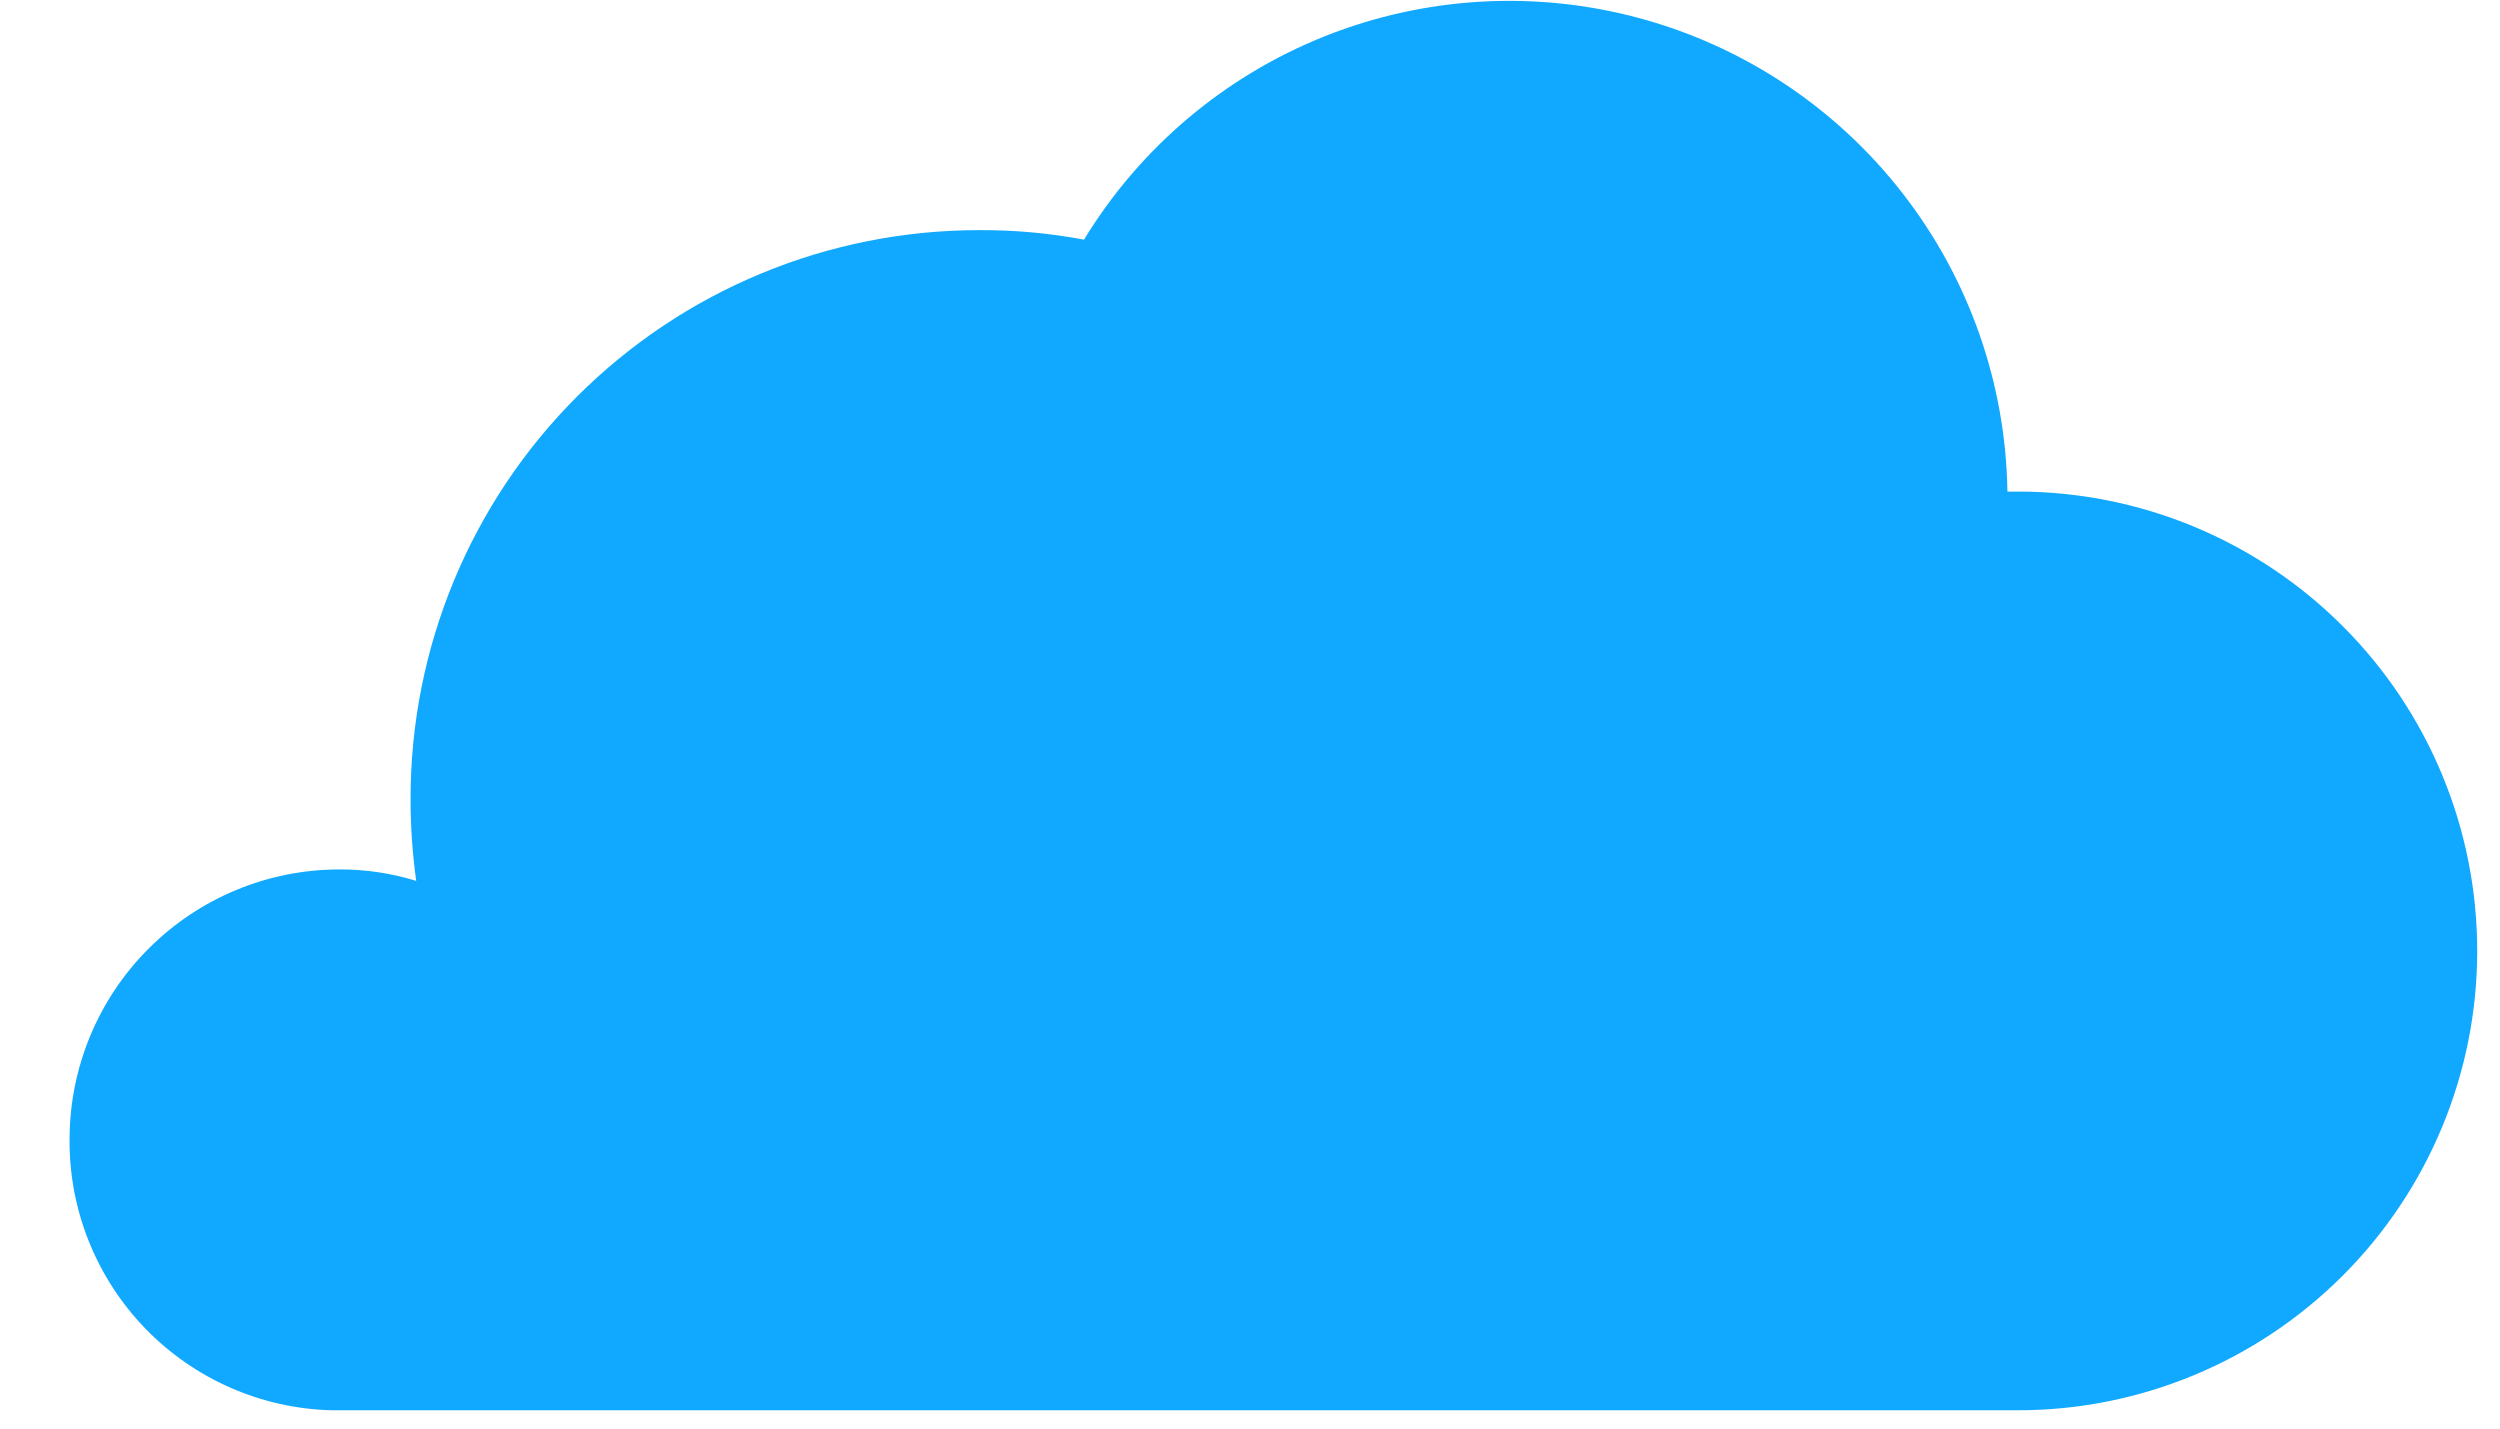 <?xml version="1.0" encoding="UTF-8"?> <svg xmlns="http://www.w3.org/2000/svg" width="35" height="20" viewBox="0 0 35 20" fill="none"> <path d="M0.974 15.938C0.978 14.938 1.377 13.981 2.086 13.275C2.794 12.569 3.753 12.172 4.753 12.172C5.117 12.171 5.479 12.225 5.827 12.332C5.774 11.949 5.747 11.564 5.748 11.178C5.748 9.068 6.586 7.044 8.078 5.552C9.57 4.06 11.594 3.222 13.704 3.222C14.197 3.219 14.69 3.263 15.176 3.355C15.963 2.064 17.148 1.064 18.553 0.505C19.959 -0.053 21.507 -0.14 22.966 0.258C24.425 0.656 25.715 1.517 26.641 2.712C27.568 3.906 28.081 5.37 28.104 6.882H28.25C29.956 6.882 31.591 7.559 32.797 8.765C34.004 9.971 34.681 11.607 34.681 13.313C34.681 15.018 34.004 16.654 32.797 17.86C31.591 19.066 29.956 19.744 28.25 19.744H4.647C3.658 19.72 2.717 19.307 2.03 18.595C1.343 17.882 0.963 16.928 0.974 15.938Z" fill="#10A9FF"></path> </svg> 